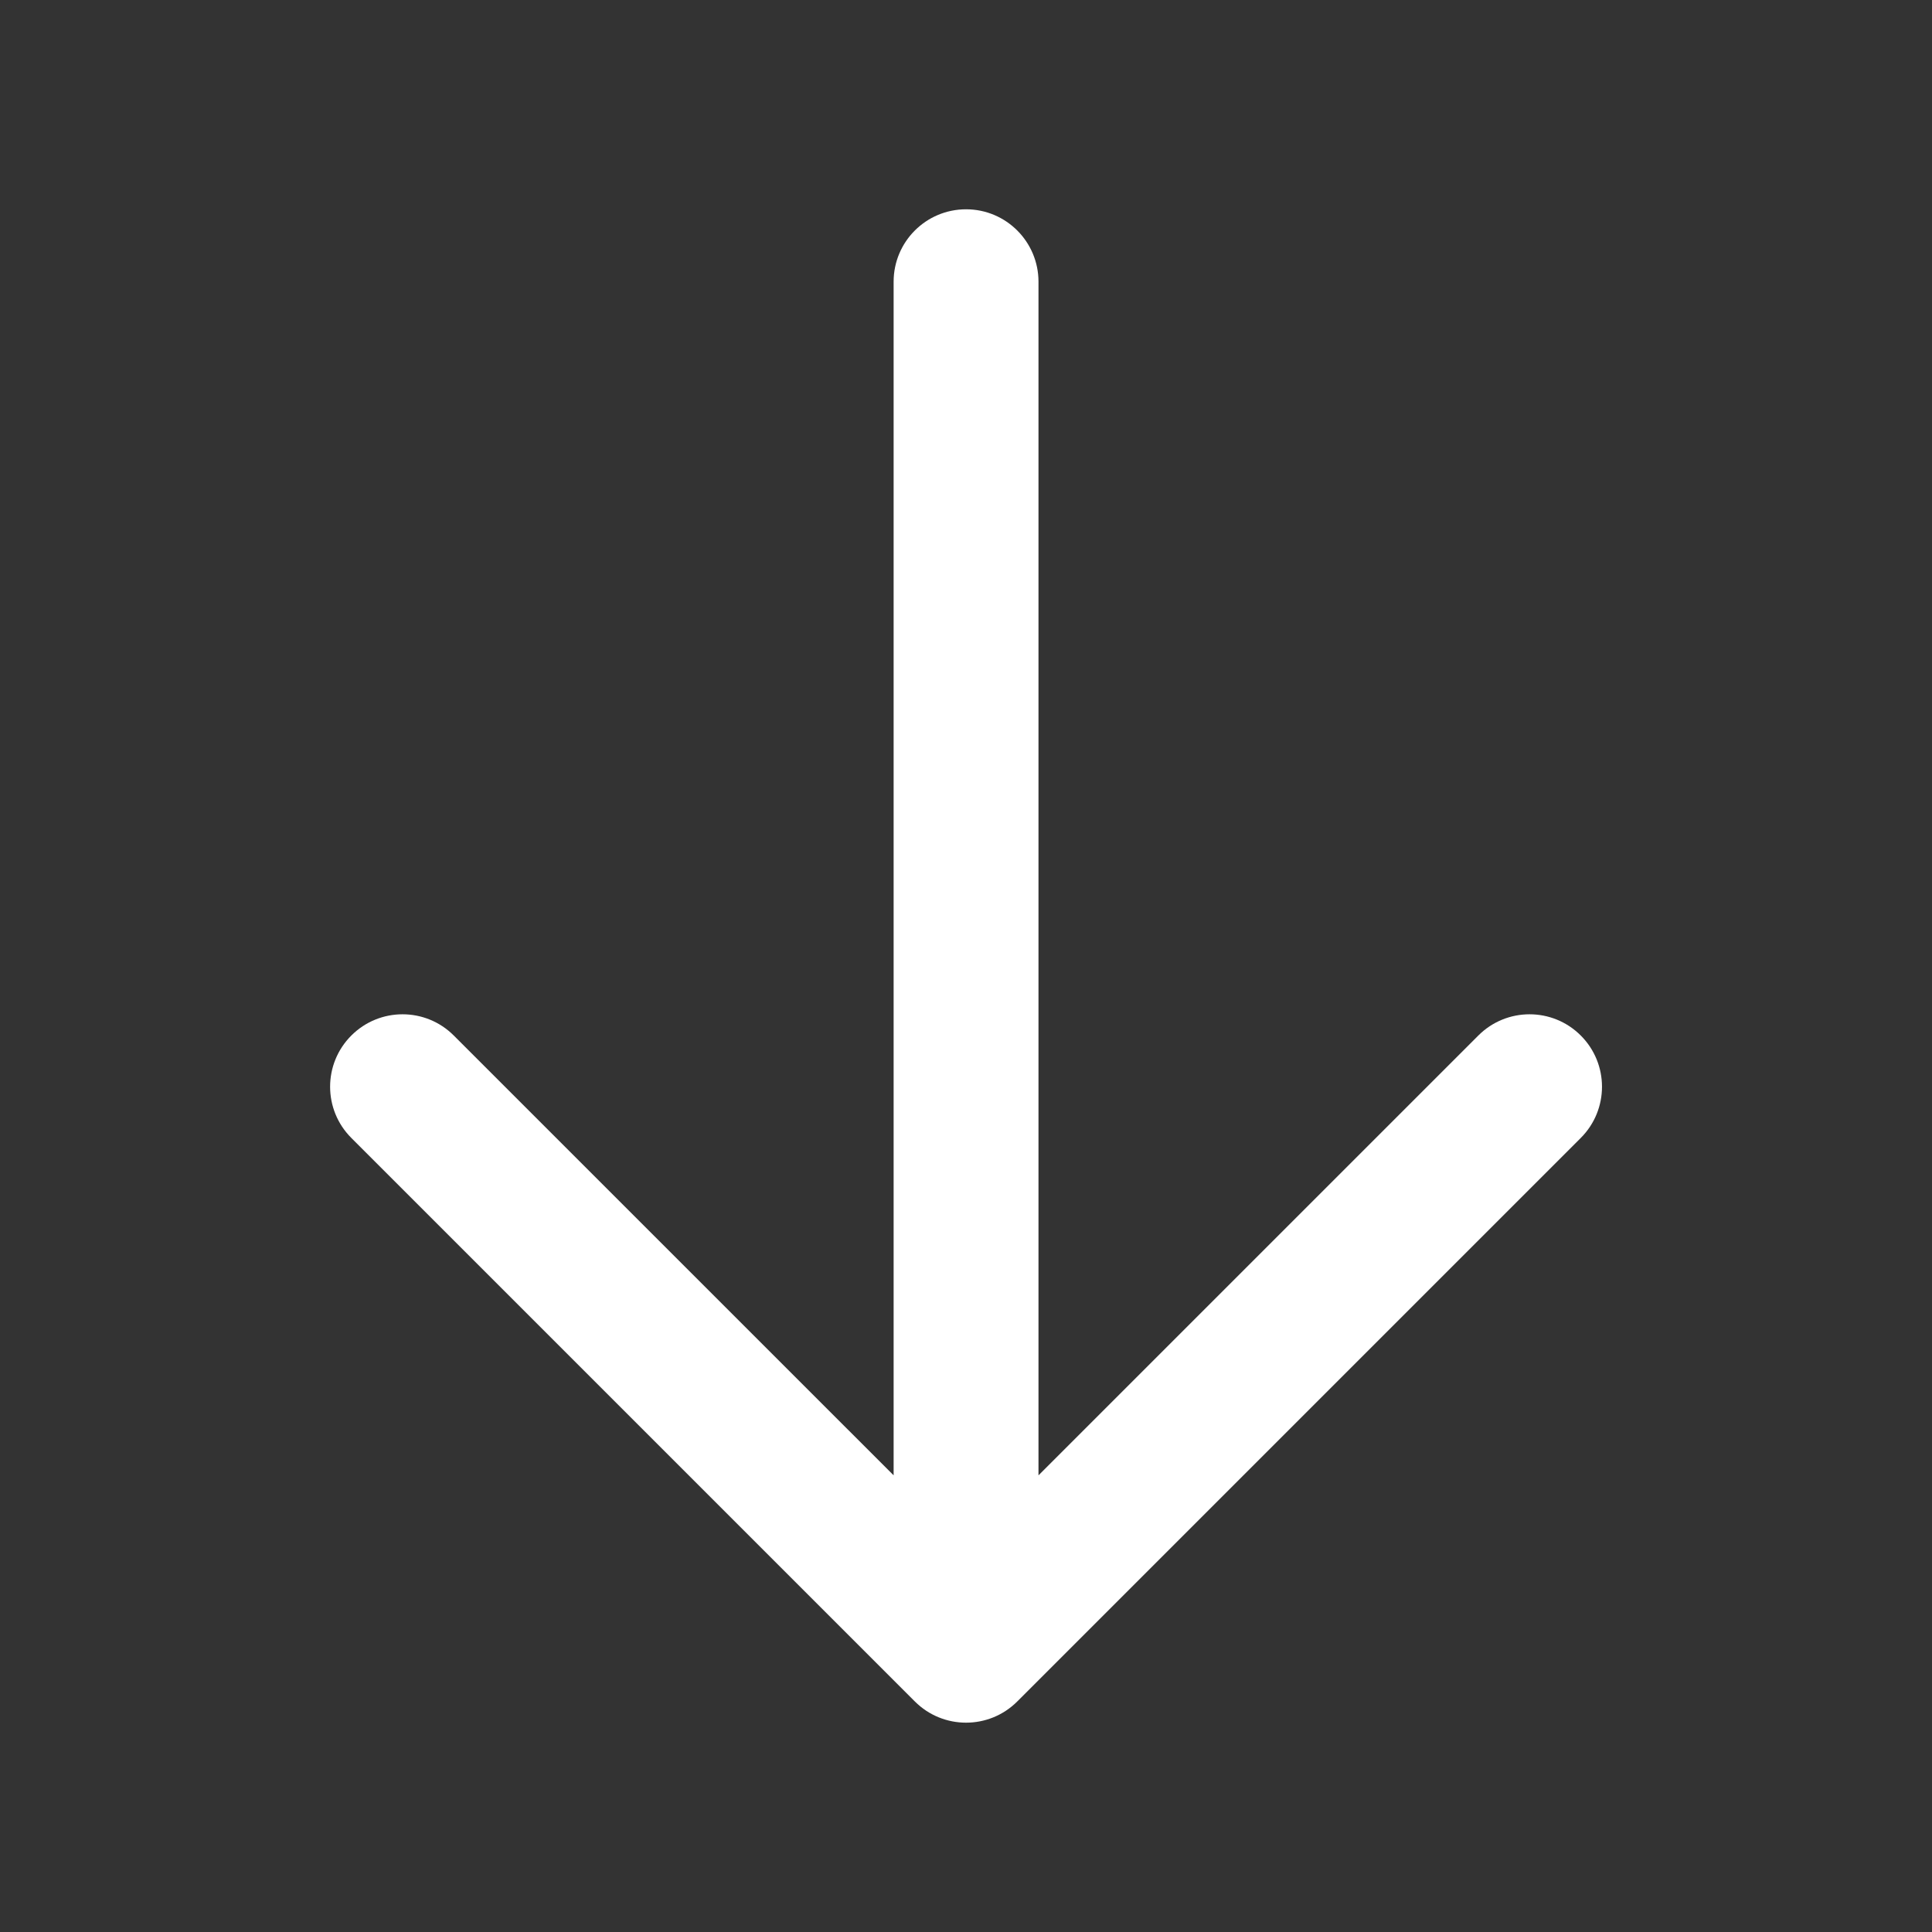 <svg width="54" height="54" viewBox="0 0 54 54" fill="none" xmlns="http://www.w3.org/2000/svg">
<rect x="0" y="0" width="54" height="54" fill="#333333" stroke="none"/>
<path fill-rule="evenodd" clip-rule="evenodd" d="M25.57 47.556C26.36 48.347 27.643 48.347 28.433 47.556L44.183 31.806C44.974 31.016 44.974 29.733 44.183 28.943C43.393 28.152 42.11 28.152 41.32 28.943L29.026 41.236L29.026 7.875C29.026 6.756 28.12 5.85 27.002 5.85C25.883 5.85 24.977 6.756 24.977 7.875V41.236L12.683 28.943C11.893 28.152 10.611 28.152 9.82 28.943C9.029 29.733 9.029 31.016 9.82 31.806L25.57 47.556Z" fill="white"/>
</svg>
